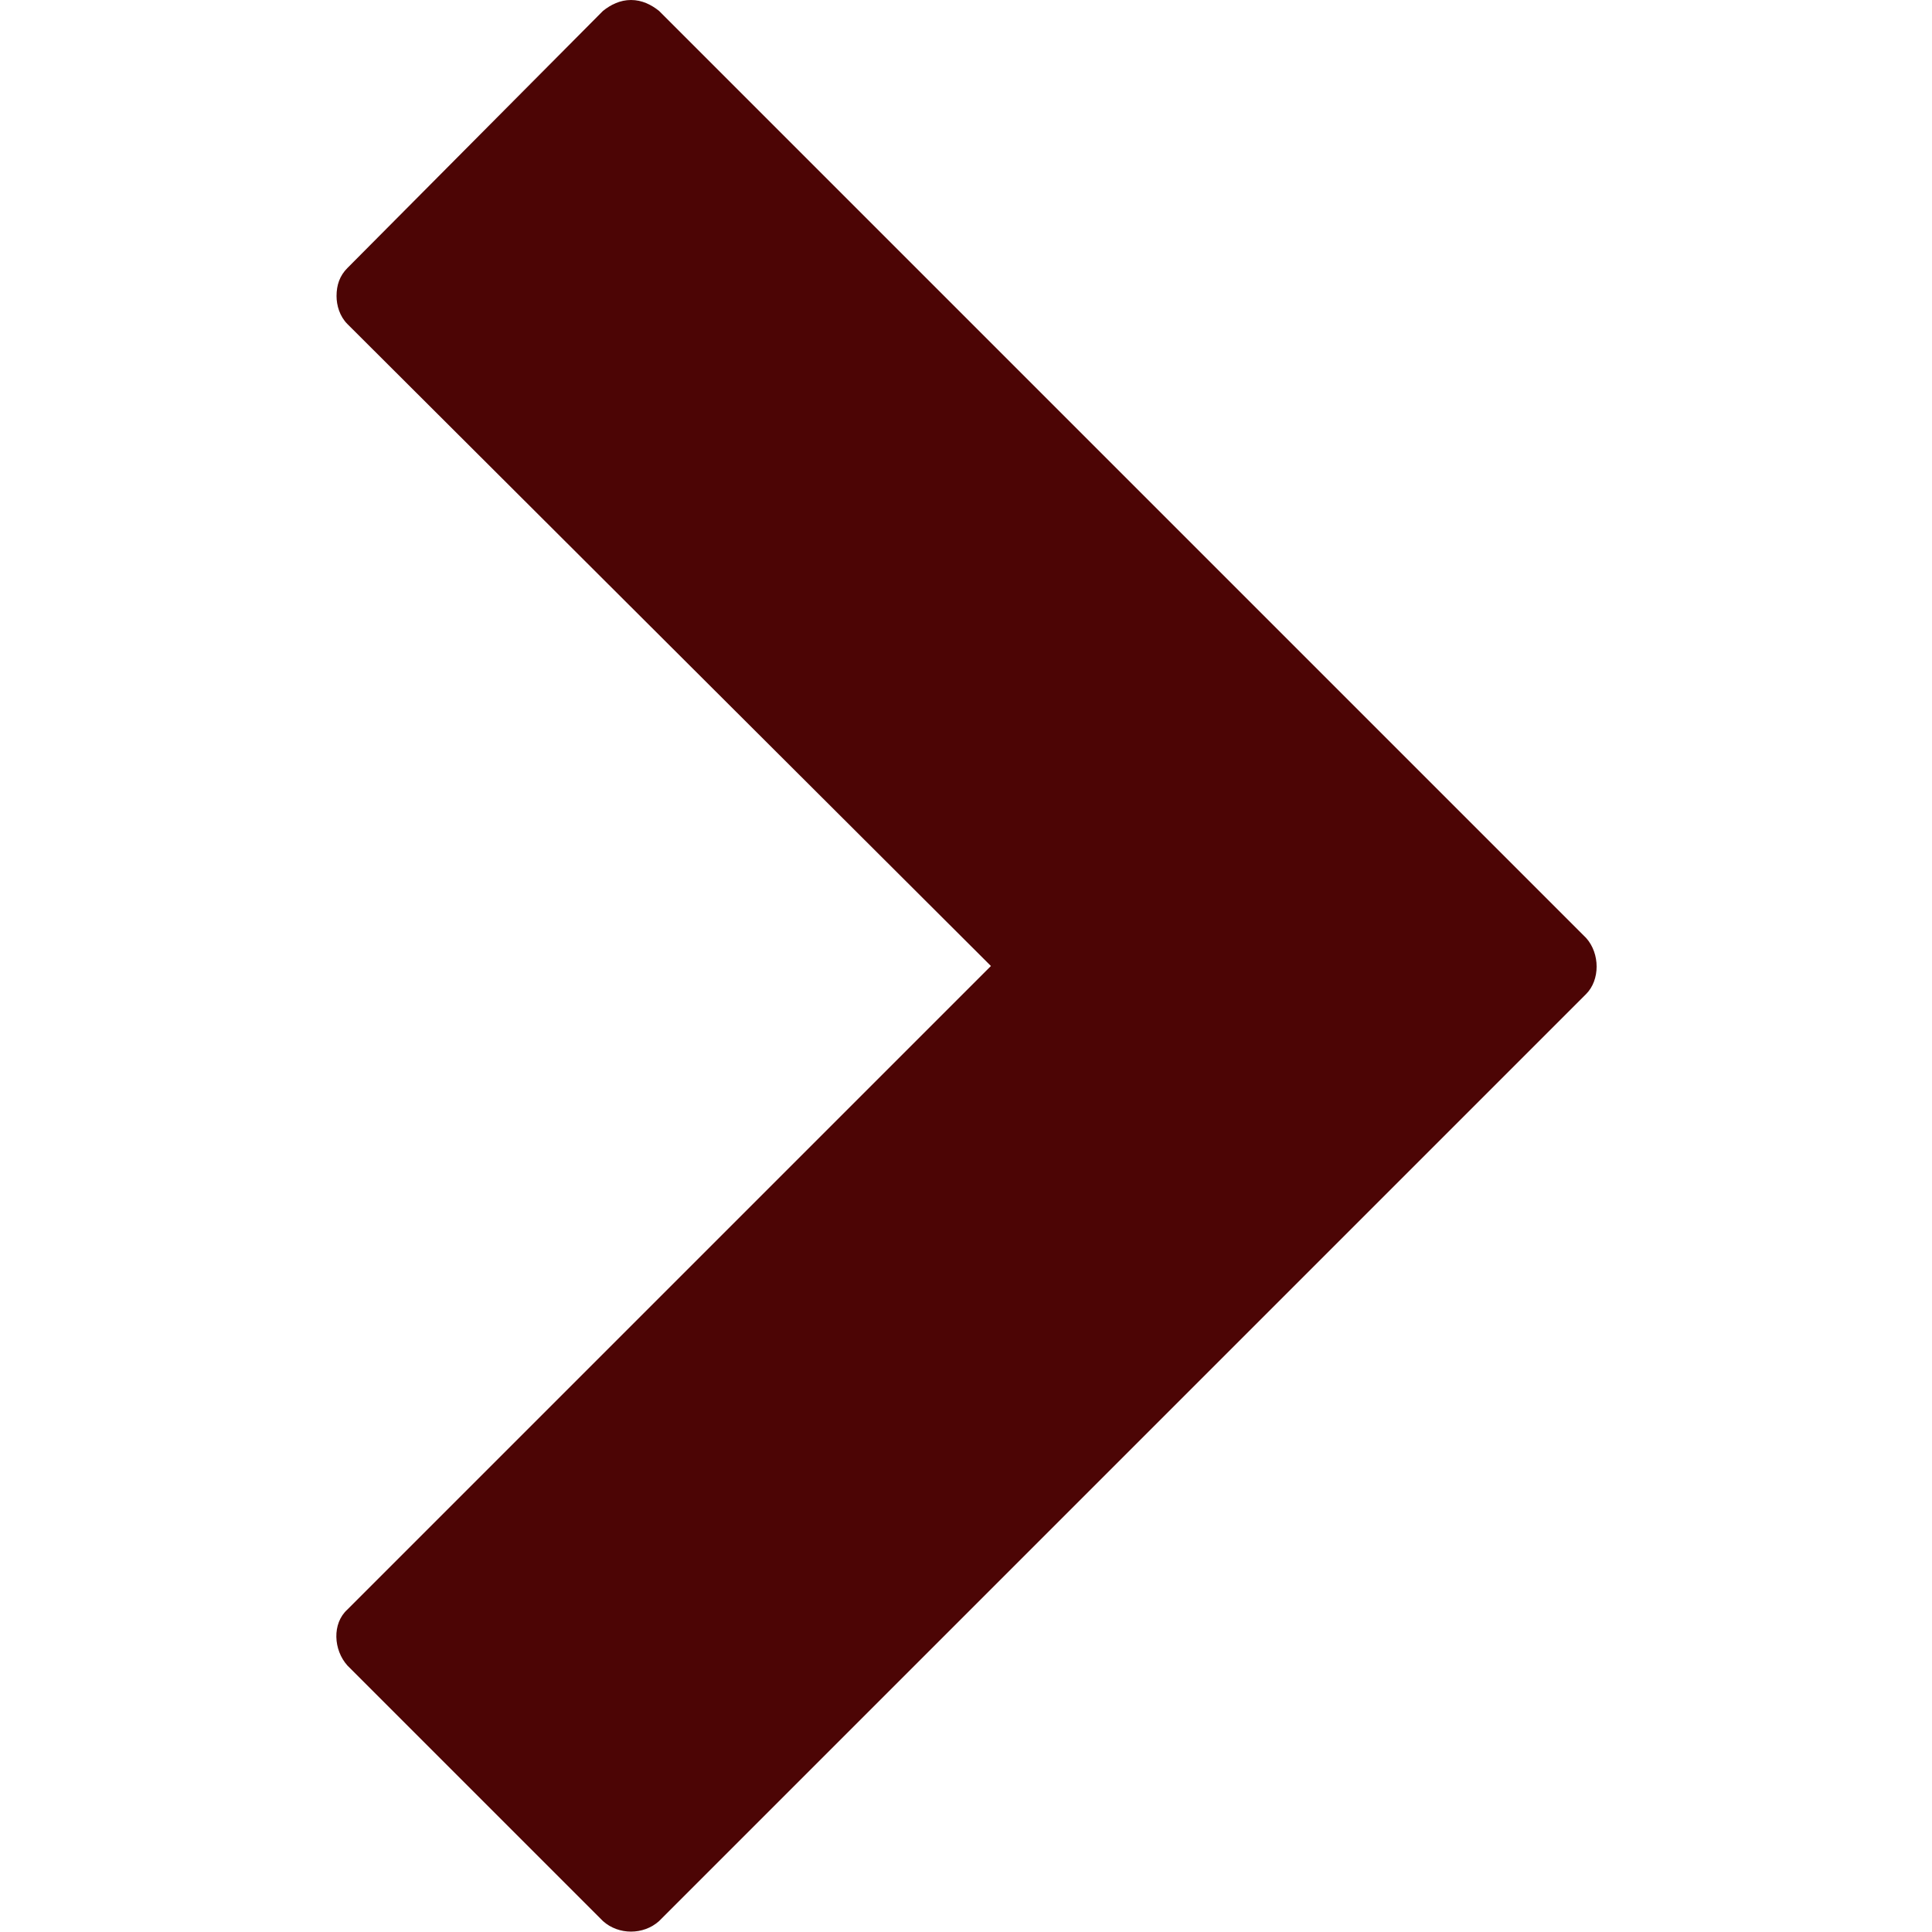 <?xml version="1.0" encoding="utf-8"?>
<!-- Generator: Adobe Illustrator 23.0.1, SVG Export Plug-In . SVG Version: 6.00 Build 0)  -->
<svg version="1.1" id="Livello_1" xmlns="http://www.w3.org/2000/svg" xmlns:xlink="http://www.w3.org/1999/xlink" x="0px" y="0px"
	 viewBox="0 0 124 124" style="enable-background:new 0 0 124 124;" xml:space="preserve">
<style type="text/css">
	.st0{
		fill:#4c0505;
	}
	#Livello_1 {
		transform: rotate(-90deg);
	}
</style>
<path class="st0" d="M42.3,123.3l59.5-59.5c0.9-0.9,0.9-2.6,0-3.6L42.3,0.7C41.8,0.3,41.2,0,40.5,0c-0.7,0-1.3,0.3-1.8,0.7
	L22.3,17.2c-0.5,0.5-0.7,1.1-0.7,1.8c0,0.6,0.2,1.3,0.7,1.8L63.6,62l-41.3,41.3c-1,0.9-0.9,2.6,0,3.6l16.4,16.4
	C39.7,124.2,41.3,124.2,42.3,123.3L42.3,123.3z M42.3,123.3"/>
</svg>
